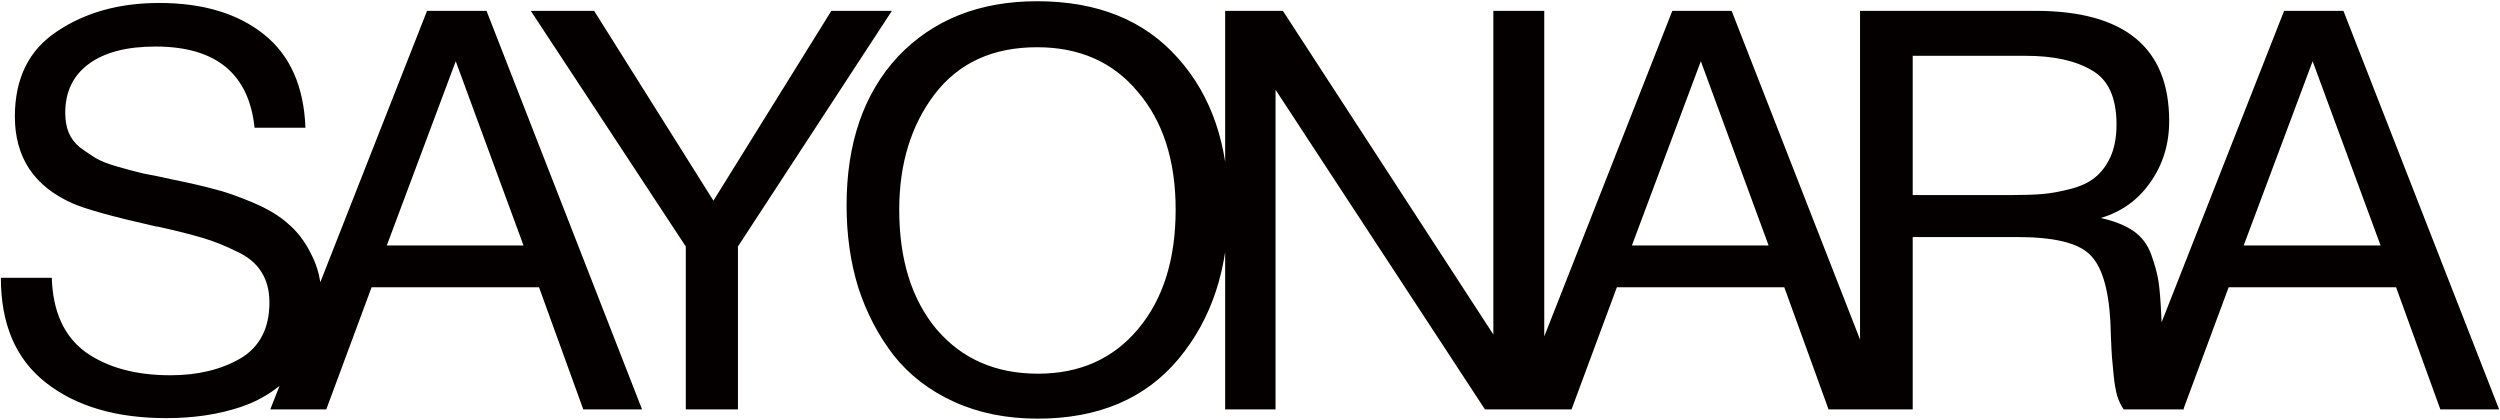 <?xml version="1.0" encoding="UTF-8"?> <!-- Generator: Adobe Illustrator 25.4.1, SVG Export Plug-In . SVG Version: 6.00 Build 0) --> <svg xmlns="http://www.w3.org/2000/svg" xmlns:xlink="http://www.w3.org/1999/xlink" id="Layer_1" x="0px" y="0px" viewBox="0 0 1429 240" style="enable-background:new 0 0 1429 240;" xml:space="preserve"> <style type="text/css"> .st0{fill:#050000;} </style> <path class="st0" d="M174.6,73h-29.1c-3.2-30.9-22.1-46.4-56.6-46.4c-16.4,0-29.1,3.3-38.1,9.9S37.3,52.5,37.3,64.4 c0,4.3,0.6,8,1.9,11.2c1.3,3.2,3.4,6.1,6.4,8.6c3.2,2.3,6.2,4.4,9,6.1s7.1,3.4,13.1,5.1c6,1.7,10.8,3,14.4,3.8 c3.6,0.6,9.3,1.8,17,3.5c9.4,1.9,17.2,3.7,23.4,5.4c6.2,1.5,13.5,4.1,22.1,7.7c8.5,3.6,15.3,7.7,20.2,12.2c5.1,4.3,9.5,10,13.1,17.3 c3.8,7.3,5.8,15.5,5.8,24.6c0,16-4.5,29.4-13.4,40.3c-9,10.7-19.8,18.1-32.6,22.4s-27,6.4-42.6,6.4c-28.6,0-51.5-6.7-68.8-20.2 C9,205.3,0.5,185.3,0.5,158.8h29.1c0.6,19.4,7.1,33.6,19.5,42.6c12.4,8.7,28.5,13.1,48.3,13.1c15.6,0,28.9-3.2,40-9.6 c11.1-6.6,16.6-17.3,16.6-32c0-6.8-1.5-12.6-4.5-17.3c-3-4.9-7.7-8.9-14.1-11.8c-6.4-3.2-12.8-5.8-19.2-7.7s-14.8-4.1-25.3-6.4 c-1.5-0.2-2.6-0.4-3.2-0.6c-23.5-5.3-38.8-9.6-46.1-12.8C19.6,106.6,8.5,90.1,8.5,66.6c0-21.8,8-38,24-48.6 C48.7,7.1,68.2,1.7,91,1.7c25,0,44.9,6,59.8,17.9C165.8,31.5,173.7,49.4,174.6,73z M278.1,6.2L367,234h-33.6l-25.3-69.8h-95.7 L186.5,234h-32L244.1,6.2H278.1z M299.2,140.2L260.5,35l-39.4,105.3H299.2z M509.8,6.2l-88,134.7V234H392v-93.1L303.4,6.2h36.2 l68.2,108.5L475.2,6.2H509.8z M592.8,0.7c34.6,0,61.4,10.9,80.6,32.6c19.2,21.5,28.8,49.8,28.8,84.8c0,35.2-9.5,64.2-28.5,87 s-45.9,34.2-80.6,34.2c-17.7,0-33.6-3.2-47.7-9.6c-14.1-6.4-25.6-15.3-34.6-26.6c-8.7-11.3-15.5-24.2-20.2-38.7 c-4.5-14.5-6.7-30.2-6.7-47c0-35.6,9.8-64,29.4-85.1C533.3,11.3,559.8,0.7,592.8,0.7z M592.8,27c-25.4,0-44.9,9-58.6,26.9 c-13.4,17.7-20.2,39.7-20.2,65.9c0,28.6,7.1,51.4,21.4,68.5c14.5,16.9,33.8,25.3,57.9,25.3c23.9,0,43-8.5,57.3-25.6 s21.4-39.8,21.4-68.2c0-28.2-7.3-50.7-21.8-67.5C636.1,35.4,616.9,27,592.8,27z M700.3,6.2h33l120.3,185V6.2h29.1V234h-33.9 L729.1,51.3V234h-28.8V6.2z M989.8,6.2l89,227.8h-33.6l-25.3-69.8h-95.7L898.3,234h-32L955.9,6.2H989.8z M1010.9,140.2L972.2,35 l-39.4,105.3H1010.9z M1063.2,6.2h100.2c51,0,76.5,21,76.5,63c0,13.2-3.6,25-10.9,35.2c-7,10-16.4,16.7-28.2,20.2 c7.7,1.7,13.9,4.2,18.6,7.4c4.7,3.2,8.1,7.7,10.2,13.4c2.1,5.8,3.5,10.9,4.2,15.4s1.2,11.1,1.6,19.8c0,0.9,0.1,3,0.3,6.4 c0.2,3.2,0.3,5.4,0.3,6.7c0,1.1,0.1,3.1,0.3,6.1c0.4,3,0.8,5.2,1,6.7c0.2,1.5,0.5,3.5,1,6.1c0.4,2.6,1,4.7,1.6,6.4 c0.6,1.5,1.4,3.3,2.2,5.4c0.9,1.9,1.8,3.7,2.9,5.4c1.1,1.5,2.2,2.9,3.5,4.2h-34.6c-1.5-2.1-2.8-4.8-3.8-8c-0.8-3.2-1.5-6.9-1.9-11.2 c-0.4-4.5-0.7-8-1-10.6c-0.2-2.8-0.4-6.7-0.6-11.8c-0.2-5.1-0.3-8-0.3-8.6c-1.1-19.4-5.1-32.3-12.2-38.7c-6.8-6.4-20.5-9.6-41-9.6 h-59.8V234h-30.1V6.2z M1093.3,31.8v79.7h56.6c7,0,12.9-0.2,17.6-0.6c4.9-0.4,10.2-1.4,16-2.9c5.8-1.5,10.3-3.6,13.8-6.4 c3.6-2.8,6.6-6.7,9-11.8c2.3-5.1,3.5-11.3,3.5-18.6c0-15.4-4.7-25.7-14.1-31c-9.2-5.5-21.8-8.3-37.8-8.3H1093.3z M1339.5,6.2 l89,227.8h-33.6l-25.3-69.8h-95.7L1248,234h-32l89.6-227.8H1339.5z M1360.7,140.2L1321.9,35l-39.4,105.3H1360.7z"></path> </svg> 